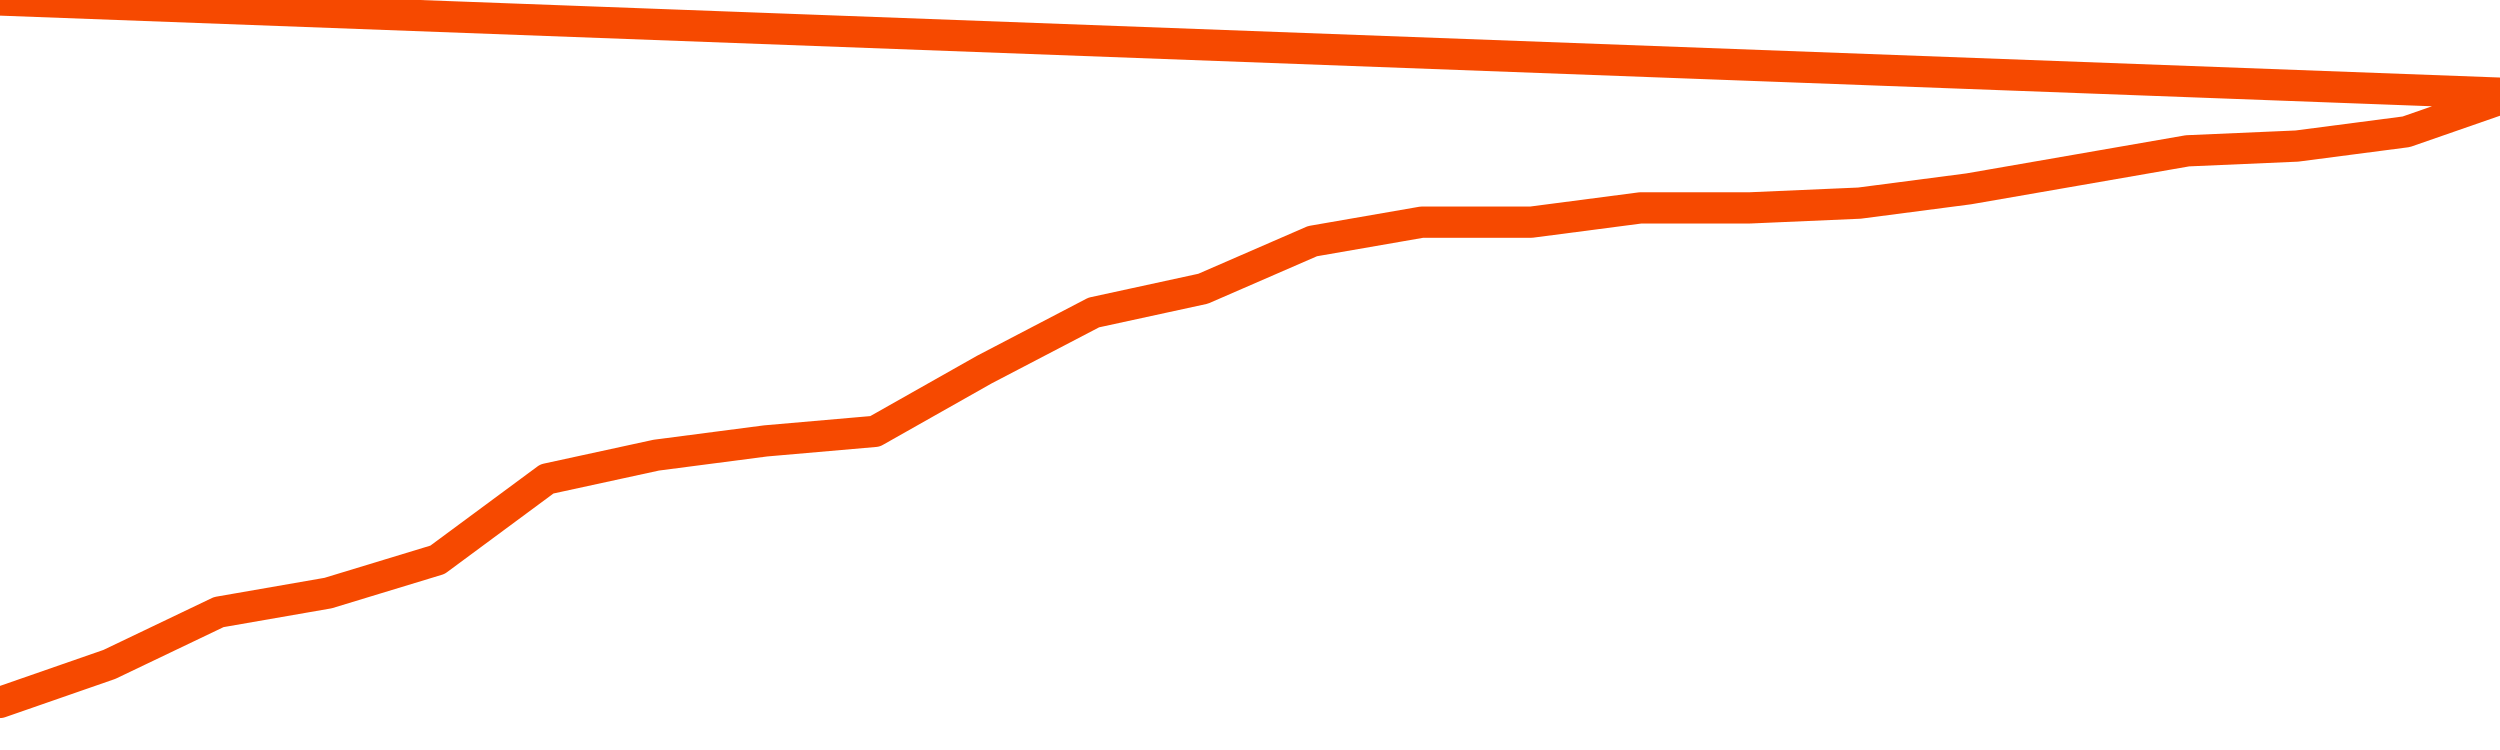       <svg
        version="1.1"
        xmlns="http://www.w3.org/2000/svg"
        width="80"
        height="24"
        viewBox="0 0 80 24">
        <path
          fill="url(#gradient)"
          fill-opacity="0.56"
          stroke="none"
          d="M 0,26 0.0,22.478 3.5,21.261 7.0,19.587 10.5,18.978 14.0,17.913 17.5,15.326 21.0,14.565 24.5,14.109 28.0,13.804 31.5,11.826 35.0,10.0 38.5,9.239 42.0,7.717 45.5,7.109 49.0,7.109 52.5,6.652 56.0,6.652 59.5,6.5 63.0,6.043 66.5,5.435 70.0,4.826 73.5,4.674 77.0,4.217 80.5,3.0 82,26 Z"
        />
        <path
          fill="none"
          stroke="#F64900"
          stroke-width="1"
          stroke-linejoin="round"
          stroke-linecap="round"
          d="M 0.0,22.478 3.5,21.261 7.0,19.587 10.5,18.978 14.0,17.913 17.5,15.326 21.0,14.565 24.5,14.109 28.0,13.804 31.5,11.826 35.0,10.0 38.5,9.239 42.0,7.717 45.5,7.109 49.0,7.109 52.5,6.652 56.0,6.652 59.5,6.5 63.0,6.043 66.5,5.435 70.0,4.826 73.5,4.674 77.0,4.217 80.5,3.0.join(' ') }"
        />
      </svg>
